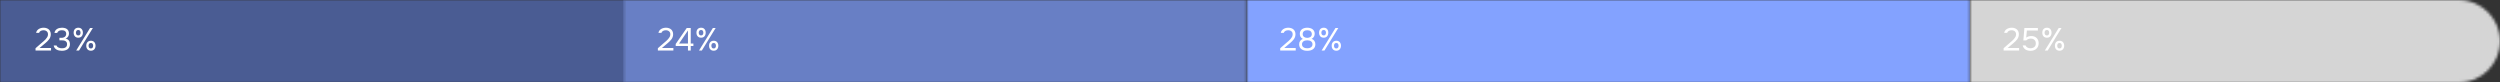 <?xml version="1.0" encoding="UTF-8"?> <svg xmlns="http://www.w3.org/2000/svg" width="940" height="31" viewBox="0 0 940 31" fill="none"><rect x="0" y="0" width="940" height="31" fill="#333333" stroke="none"/><mask id="mask0_489_6815" style="mask-type:alpha" maskUnits="userSpaceOnUse" x="740" y="0" width="200" height="31"><path d="M940 15.5C940 6.94 933.06 0 924.5 0H740.72V31H924.5C933.06 31 940 24.06 940 15.5V15.5Z" fill="#304CFD"></path></mask><g mask="url(#mask0_489_6815)"><rect width="199.28" height="31" transform="matrix(-1 0 0 1 940 0)" fill="#D5D5D5"></rect></g><mask id="mask1_489_6815" style="mask-type:alpha" maskUnits="userSpaceOnUse" x="0" y="0" width="235" height="31"><path d="M0 0H235V31H0V0Z" fill="#6577AB"></path></mask><g mask="url(#mask1_489_6815)"><rect width="333.7" height="31" fill="#4A5C93"></rect><rect width="333.7" height="31" fill="#4A5C93"></rect></g><mask id="mask2_489_6815" style="mask-type:alpha" maskUnits="userSpaceOnUse" x="234" y="0" width="235" height="31"><path d="M234.373 0H468.746V31H234.373V0Z" fill="#304CFD"></path></mask><g mask="url(#mask2_489_6815)"><rect x="234.373" width="234.373" height="31" fill="#687FC5"></rect></g><mask id="mask3_489_6815" style="mask-type:alpha" maskUnits="userSpaceOnUse" x="468" y="0" width="273" height="31"><path d="M468.747 0H740.72V31H468.747V0Z" fill="#304CFD"></path></mask><g mask="url(#mask3_489_6815)"><rect x="468.747" width="271.973" height="31" fill="#83A2FF"></rect></g><path d="M15.76 16.036C15.976 15.852 16.212 15.652 16.468 15.436C16.732 15.212 16.976 14.972 17.2 14.716C17.432 14.46 17.628 14.192 17.788 13.912C17.948 13.624 18.032 13.312 18.04 12.976C18.056 12.464 17.908 12.072 17.596 11.8C17.284 11.52 16.872 11.38 16.36 11.38C15.952 11.38 15.596 11.464 15.292 11.632C14.988 11.8 14.788 12.044 14.692 12.364H13.576C13.632 12.036 13.748 11.752 13.924 11.512C14.108 11.264 14.328 11.06 14.584 10.9C14.848 10.74 15.136 10.62 15.448 10.54C15.76 10.46 16.08 10.42 16.408 10.42C16.8 10.42 17.16 10.476 17.488 10.588C17.816 10.692 18.1 10.848 18.34 11.056C18.58 11.264 18.764 11.524 18.892 11.836C19.028 12.14 19.096 12.488 19.096 12.88C19.096 13.272 19.036 13.624 18.916 13.936C18.804 14.248 18.648 14.536 18.448 14.8C18.256 15.064 18.036 15.312 17.788 15.544C17.54 15.776 17.284 16.008 17.02 16.24L14.872 18.052H19.192V19H13.36V18.136L15.76 16.036ZM23.289 19.096C22.953 19.096 22.613 19.064 22.269 19C21.933 18.936 21.617 18.828 21.321 18.676C21.033 18.516 20.785 18.308 20.577 18.052C20.377 17.796 20.249 17.48 20.193 17.104H21.273C21.345 17.312 21.453 17.484 21.597 17.62C21.749 17.748 21.917 17.852 22.101 17.932C22.293 18.012 22.493 18.068 22.701 18.1C22.909 18.132 23.109 18.148 23.301 18.148C23.477 18.148 23.677 18.132 23.901 18.1C24.125 18.068 24.333 18 24.525 17.896C24.725 17.792 24.889 17.64 25.017 17.44C25.153 17.232 25.221 16.96 25.221 16.624C25.221 16.304 25.157 16.048 25.029 15.856C24.909 15.664 24.749 15.516 24.549 15.412C24.357 15.308 24.137 15.24 23.889 15.208C23.649 15.176 23.405 15.16 23.157 15.16H22.341V14.224H22.833C23.049 14.224 23.249 14.22 23.433 14.212C23.617 14.196 23.821 14.14 24.045 14.044C24.301 13.924 24.505 13.756 24.657 13.54C24.809 13.316 24.889 13.06 24.897 12.772C24.897 12.484 24.849 12.248 24.753 12.064C24.657 11.88 24.529 11.736 24.369 11.632C24.209 11.528 24.029 11.46 23.829 11.428C23.629 11.388 23.425 11.368 23.217 11.368C23.049 11.368 22.873 11.388 22.689 11.428C22.513 11.46 22.345 11.516 22.185 11.596C22.033 11.676 21.897 11.784 21.777 11.92C21.657 12.048 21.573 12.204 21.525 12.388H20.481C20.529 12.036 20.641 11.736 20.817 11.488C20.993 11.24 21.209 11.036 21.465 10.876C21.729 10.716 22.017 10.6 22.329 10.528C22.649 10.456 22.973 10.42 23.301 10.42C23.661 10.42 23.997 10.46 24.309 10.54C24.629 10.612 24.909 10.736 25.149 10.912C25.389 11.08 25.577 11.304 25.713 11.584C25.857 11.864 25.929 12.204 25.929 12.604C25.929 12.756 25.913 12.92 25.881 13.096C25.849 13.264 25.789 13.432 25.701 13.6C25.613 13.768 25.485 13.936 25.317 14.104C25.149 14.272 24.929 14.412 24.657 14.524C25.193 14.628 25.601 14.864 25.881 15.232C26.161 15.592 26.301 16.028 26.301 16.54V16.588C26.301 17.028 26.221 17.408 26.061 17.728C25.909 18.04 25.697 18.3 25.425 18.508C25.153 18.708 24.833 18.856 24.465 18.952C24.097 19.048 23.705 19.096 23.289 19.096ZM29.441 14.176C29.152 14.176 28.896 14.128 28.672 14.032C28.456 13.936 28.276 13.804 28.133 13.636C27.988 13.46 27.877 13.26 27.797 13.036C27.724 12.804 27.689 12.556 27.689 12.292C27.689 12.02 27.724 11.772 27.797 11.548C27.877 11.316 27.988 11.116 28.133 10.948C28.285 10.78 28.468 10.652 28.684 10.564C28.901 10.468 29.152 10.42 29.441 10.42C30 10.42 30.428 10.596 30.724 10.948C31.02 11.292 31.169 11.74 31.169 12.292C31.169 12.556 31.128 12.804 31.049 13.036C30.977 13.26 30.869 13.46 30.724 13.636C30.581 13.804 30.401 13.936 30.184 14.032C29.968 14.128 29.721 14.176 29.441 14.176ZM28.648 19L33.868 10.516H34.925L29.716 19H28.648ZM29.441 11.272C29.12 11.272 28.892 11.376 28.756 11.584C28.62 11.792 28.552 12.028 28.552 12.292C28.552 12.572 28.62 12.816 28.756 13.024C28.892 13.224 29.12 13.324 29.441 13.324C29.744 13.324 29.96 13.22 30.088 13.012C30.216 12.804 30.28 12.564 30.28 12.292C30.28 12.028 30.216 11.792 30.088 11.584C29.96 11.376 29.744 11.272 29.441 11.272ZM34.193 19.072C33.904 19.072 33.648 19.024 33.425 18.928C33.209 18.832 33.025 18.7 32.873 18.532C32.728 18.356 32.617 18.156 32.536 17.932C32.465 17.7 32.428 17.452 32.428 17.188C32.428 16.916 32.465 16.668 32.536 16.444C32.617 16.212 32.733 16.012 32.885 15.844C33.036 15.676 33.221 15.548 33.437 15.46C33.653 15.364 33.904 15.316 34.193 15.316C34.465 15.316 34.709 15.364 34.925 15.46C35.141 15.548 35.321 15.676 35.465 15.844C35.617 16.012 35.728 16.212 35.8 16.444C35.88 16.668 35.92 16.916 35.92 17.188C35.92 17.452 35.88 17.7 35.8 17.932C35.728 18.156 35.617 18.356 35.465 18.532C35.321 18.7 35.141 18.832 34.925 18.928C34.709 19.024 34.465 19.072 34.193 19.072ZM34.181 16.168C33.861 16.168 33.633 16.272 33.496 16.48C33.368 16.688 33.304 16.924 33.304 17.188C33.304 17.468 33.373 17.712 33.508 17.92C33.645 18.12 33.868 18.22 34.181 18.22C34.492 18.22 34.709 18.116 34.828 17.908C34.956 17.7 35.02 17.46 35.02 17.188C35.02 16.924 34.956 16.688 34.828 16.48C34.709 16.272 34.492 16.168 34.181 16.168Z" fill="white"></path><path d="M249.76 16.036C249.976 15.852 250.212 15.652 250.468 15.436C250.732 15.212 250.976 14.972 251.2 14.716C251.432 14.46 251.628 14.192 251.788 13.912C251.948 13.624 252.032 13.312 252.04 12.976C252.056 12.464 251.908 12.072 251.596 11.8C251.284 11.52 250.872 11.38 250.36 11.38C249.952 11.38 249.596 11.464 249.292 11.632C248.988 11.8 248.788 12.044 248.692 12.364H247.576C247.632 12.036 247.748 11.752 247.924 11.512C248.108 11.264 248.328 11.06 248.584 10.9C248.848 10.74 249.136 10.62 249.448 10.54C249.76 10.46 250.08 10.42 250.408 10.42C250.8 10.42 251.16 10.476 251.488 10.588C251.816 10.692 252.1 10.848 252.34 11.056C252.58 11.264 252.764 11.524 252.892 11.836C253.028 12.14 253.096 12.488 253.096 12.88C253.096 13.272 253.036 13.624 252.916 13.936C252.804 14.248 252.648 14.536 252.448 14.8C252.256 15.064 252.036 15.312 251.788 15.544C251.54 15.776 251.284 16.008 251.02 16.24L248.872 18.052H253.192V19H247.36V18.136L249.76 16.036ZM259.719 10.516V16.36H260.715V17.308H259.719V19H258.675V17.308H254.067V16.528L258.219 10.516H259.719ZM255.326 16.36H258.675V11.464L255.326 16.36ZM263.616 14.176C263.328 14.176 263.072 14.128 262.848 14.032C262.632 13.936 262.452 13.804 262.308 13.636C262.164 13.46 262.052 13.26 261.972 13.036C261.9 12.804 261.864 12.556 261.864 12.292C261.864 12.02 261.9 11.772 261.972 11.548C262.052 11.316 262.164 11.116 262.308 10.948C262.46 10.78 262.644 10.652 262.86 10.564C263.076 10.468 263.328 10.42 263.616 10.42C264.176 10.42 264.604 10.596 264.9 10.948C265.196 11.292 265.344 11.74 265.344 12.292C265.344 12.556 265.304 12.804 265.224 13.036C265.152 13.26 265.044 13.46 264.9 13.636C264.756 13.804 264.576 13.936 264.36 14.032C264.144 14.128 263.896 14.176 263.616 14.176ZM262.824 19L268.044 10.516H269.1L263.892 19H262.824ZM263.616 11.272C263.296 11.272 263.068 11.376 262.932 11.584C262.796 11.792 262.728 12.028 262.728 12.292C262.728 12.572 262.796 12.816 262.932 13.024C263.068 13.224 263.296 13.324 263.616 13.324C263.92 13.324 264.136 13.22 264.264 13.012C264.392 12.804 264.456 12.564 264.456 12.292C264.456 12.028 264.392 11.792 264.264 11.584C264.136 11.376 263.92 11.272 263.616 11.272ZM268.368 19.072C268.08 19.072 267.824 19.024 267.6 18.928C267.384 18.832 267.2 18.7 267.048 18.532C266.904 18.356 266.792 18.156 266.712 17.932C266.64 17.7 266.604 17.452 266.604 17.188C266.604 16.916 266.64 16.668 266.712 16.444C266.792 16.212 266.908 16.012 267.06 15.844C267.212 15.676 267.396 15.548 267.612 15.46C267.828 15.364 268.08 15.316 268.368 15.316C268.64 15.316 268.884 15.364 269.1 15.46C269.316 15.548 269.496 15.676 269.64 15.844C269.792 16.012 269.904 16.212 269.976 16.444C270.056 16.668 270.096 16.916 270.096 17.188C270.096 17.452 270.056 17.7 269.976 17.932C269.904 18.156 269.792 18.356 269.64 18.532C269.496 18.7 269.316 18.832 269.1 18.928C268.884 19.024 268.64 19.072 268.368 19.072ZM268.356 16.168C268.036 16.168 267.808 16.272 267.672 16.48C267.544 16.688 267.48 16.924 267.48 17.188C267.48 17.468 267.548 17.712 267.684 17.92C267.82 18.12 268.044 18.22 268.356 18.22C268.668 18.22 268.884 18.116 269.004 17.908C269.132 17.7 269.196 17.46 269.196 17.188C269.196 16.924 269.132 16.688 269.004 16.48C268.884 16.272 268.668 16.168 268.356 16.168Z" fill="white"></path><path d="M755.76 16.036C755.976 15.852 756.212 15.652 756.468 15.436C756.732 15.212 756.976 14.972 757.2 14.716C757.432 14.46 757.628 14.192 757.788 13.912C757.948 13.624 758.032 13.312 758.04 12.976C758.056 12.464 757.908 12.072 757.596 11.8C757.284 11.52 756.872 11.38 756.36 11.38C755.952 11.38 755.596 11.464 755.292 11.632C754.988 11.8 754.788 12.044 754.692 12.364H753.576C753.632 12.036 753.748 11.752 753.924 11.512C754.108 11.264 754.328 11.06 754.584 10.9C754.848 10.74 755.136 10.62 755.448 10.54C755.76 10.46 756.08 10.42 756.408 10.42C756.8 10.42 757.16 10.476 757.488 10.588C757.816 10.692 758.1 10.848 758.34 11.056C758.58 11.264 758.764 11.524 758.892 11.836C759.028 12.14 759.096 12.488 759.096 12.88C759.096 13.272 759.036 13.624 758.916 13.936C758.804 14.248 758.648 14.536 758.448 14.8C758.256 15.064 758.036 15.312 757.788 15.544C757.54 15.776 757.284 16.008 757.02 16.24L754.872 18.052H759.192V19H753.36V18.136L755.76 16.036ZM760.781 15.184L761.165 10.516H766.241V11.476H762.101L761.861 14.14C762.077 13.964 762.341 13.824 762.653 13.72C762.965 13.608 763.349 13.552 763.805 13.552C764.213 13.552 764.585 13.616 764.921 13.744C765.257 13.872 765.545 14.056 765.785 14.296C766.025 14.528 766.209 14.812 766.337 15.148C766.473 15.484 766.541 15.856 766.541 16.264C766.541 16.712 766.461 17.112 766.301 17.464C766.149 17.808 765.937 18.104 765.665 18.352C765.393 18.6 765.069 18.788 764.693 18.916C764.325 19.044 763.925 19.108 763.493 19.108C763.141 19.108 762.801 19.068 762.473 18.988C762.153 18.908 761.861 18.788 761.597 18.628C761.333 18.46 761.109 18.248 760.925 17.992C760.741 17.736 760.613 17.432 760.541 17.08H761.597C761.661 17.248 761.757 17.4 761.885 17.536C762.013 17.664 762.157 17.776 762.317 17.872C762.485 17.96 762.661 18.028 762.845 18.076C763.029 18.124 763.213 18.148 763.397 18.148C763.685 18.148 763.953 18.112 764.201 18.04C764.457 17.968 764.677 17.86 764.861 17.716C765.053 17.564 765.201 17.376 765.305 17.152C765.409 16.92 765.461 16.644 765.461 16.324C765.461 15.74 765.285 15.292 764.933 14.98C764.581 14.668 764.125 14.512 763.565 14.512C763.229 14.512 762.917 14.572 762.629 14.692C762.349 14.812 762.093 14.976 761.861 15.184H760.781ZM769.651 14.176C769.363 14.176 769.107 14.128 768.883 14.032C768.667 13.936 768.487 13.804 768.343 13.636C768.199 13.46 768.087 13.26 768.007 13.036C767.935 12.804 767.899 12.556 767.899 12.292C767.899 12.02 767.935 11.772 768.007 11.548C768.087 11.316 768.199 11.116 768.343 10.948C768.495 10.78 768.679 10.652 768.895 10.564C769.111 10.468 769.363 10.42 769.651 10.42C770.211 10.42 770.639 10.596 770.935 10.948C771.231 11.292 771.379 11.74 771.379 12.292C771.379 12.556 771.339 12.804 771.259 13.036C771.187 13.26 771.079 13.46 770.935 13.636C770.791 13.804 770.611 13.936 770.395 14.032C770.179 14.128 769.931 14.176 769.651 14.176ZM768.859 19L774.079 10.516H775.135L769.927 19H768.859ZM769.651 11.272C769.331 11.272 769.103 11.376 768.967 11.584C768.831 11.792 768.763 12.028 768.763 12.292C768.763 12.572 768.831 12.816 768.967 13.024C769.103 13.224 769.331 13.324 769.651 13.324C769.955 13.324 770.171 13.22 770.299 13.012C770.427 12.804 770.491 12.564 770.491 12.292C770.491 12.028 770.427 11.792 770.299 11.584C770.171 11.376 769.955 11.272 769.651 11.272ZM774.403 19.072C774.115 19.072 773.859 19.024 773.635 18.928C773.419 18.832 773.235 18.7 773.083 18.532C772.939 18.356 772.827 18.156 772.747 17.932C772.675 17.7 772.639 17.452 772.639 17.188C772.639 16.916 772.675 16.668 772.747 16.444C772.827 16.212 772.943 16.012 773.095 15.844C773.247 15.676 773.431 15.548 773.647 15.46C773.863 15.364 774.115 15.316 774.403 15.316C774.675 15.316 774.919 15.364 775.135 15.46C775.351 15.548 775.531 15.676 775.675 15.844C775.827 16.012 775.939 16.212 776.011 16.444C776.091 16.668 776.131 16.916 776.131 17.188C776.131 17.452 776.091 17.7 776.011 17.932C775.939 18.156 775.827 18.356 775.675 18.532C775.531 18.7 775.351 18.832 775.135 18.928C774.919 19.024 774.675 19.072 774.403 19.072ZM774.391 16.168C774.071 16.168 773.843 16.272 773.707 16.48C773.579 16.688 773.515 16.924 773.515 17.188C773.515 17.468 773.583 17.712 773.719 17.92C773.855 18.12 774.079 18.22 774.391 18.22C774.703 18.22 774.919 18.116 775.039 17.908C775.167 17.7 775.231 17.46 775.231 17.188C775.231 16.924 775.167 16.688 775.039 16.48C774.919 16.272 774.703 16.168 774.391 16.168Z" fill="white"></path><path d="M483.76 16.036C483.976 15.852 484.212 15.652 484.468 15.436C484.732 15.212 484.976 14.972 485.2 14.716C485.432 14.46 485.628 14.192 485.788 13.912C485.948 13.624 486.032 13.312 486.04 12.976C486.056 12.464 485.908 12.072 485.596 11.8C485.284 11.52 484.872 11.38 484.36 11.38C483.952 11.38 483.596 11.464 483.292 11.632C482.988 11.8 482.788 12.044 482.692 12.364H481.576C481.632 12.036 481.748 11.752 481.924 11.512C482.108 11.264 482.328 11.06 482.584 10.9C482.848 10.74 483.136 10.62 483.448 10.54C483.76 10.46 484.08 10.42 484.408 10.42C484.8 10.42 485.16 10.476 485.488 10.588C485.816 10.692 486.1 10.848 486.34 11.056C486.58 11.264 486.764 11.524 486.892 11.836C487.028 12.14 487.096 12.488 487.096 12.88C487.096 13.272 487.036 13.624 486.916 13.936C486.804 14.248 486.648 14.536 486.448 14.8C486.256 15.064 486.036 15.312 485.788 15.544C485.54 15.776 485.284 16.008 485.02 16.24L482.872 18.052H487.192V19H481.36V18.136L483.76 16.036ZM494.577 16.636C494.577 17.092 494.489 17.48 494.313 17.8C494.137 18.112 493.905 18.364 493.617 18.556C493.337 18.748 493.013 18.888 492.645 18.976C492.285 19.056 491.913 19.096 491.529 19.096C491.145 19.096 490.769 19.056 490.401 18.976C490.041 18.888 489.717 18.748 489.429 18.556C489.141 18.364 488.909 18.112 488.733 17.8C488.565 17.48 488.481 17.092 488.481 16.636C488.481 16.156 488.605 15.744 488.853 15.4C489.101 15.048 489.445 14.788 489.885 14.62C489.645 14.508 489.449 14.372 489.297 14.212C489.145 14.052 489.025 13.884 488.937 13.708C488.857 13.524 488.801 13.344 488.769 13.168C488.745 12.984 488.733 12.816 488.733 12.664C488.733 12.272 488.813 11.936 488.973 11.656C489.133 11.368 489.341 11.132 489.597 10.948C489.861 10.764 490.161 10.632 490.497 10.552C490.833 10.464 491.177 10.42 491.529 10.42C491.881 10.42 492.225 10.464 492.561 10.552C492.897 10.632 493.193 10.764 493.449 10.948C493.713 11.132 493.925 11.368 494.085 11.656C494.245 11.936 494.325 12.272 494.325 12.664C494.325 12.816 494.309 12.984 494.277 13.168C494.245 13.344 494.185 13.52 494.097 13.696C494.017 13.864 493.901 14.028 493.749 14.188C493.597 14.34 493.401 14.472 493.161 14.584C493.617 14.752 493.965 15.016 494.205 15.376C494.453 15.736 494.577 16.156 494.577 16.636ZM491.529 11.368C491.289 11.368 491.065 11.396 490.857 11.452C490.649 11.508 490.465 11.596 490.305 11.716C490.153 11.828 490.033 11.976 489.945 12.16C489.857 12.336 489.813 12.552 489.813 12.808C489.813 13.072 489.861 13.292 489.957 13.468C490.053 13.644 490.181 13.788 490.341 13.9C490.501 14.012 490.681 14.096 490.881 14.152C491.089 14.208 491.305 14.236 491.529 14.236C491.753 14.236 491.965 14.208 492.165 14.152C492.373 14.096 492.553 14.012 492.705 13.9C492.865 13.788 492.993 13.644 493.089 13.468C493.185 13.292 493.237 13.088 493.245 12.856C493.245 12.584 493.197 12.356 493.101 12.172C493.013 11.98 492.889 11.824 492.729 11.704C492.577 11.584 492.397 11.5 492.189 11.452C491.981 11.396 491.761 11.368 491.529 11.368ZM491.529 15.16C491.281 15.16 491.037 15.188 490.797 15.244C490.565 15.292 490.353 15.376 490.161 15.496C489.977 15.616 489.829 15.772 489.717 15.964C489.605 16.148 489.549 16.376 489.549 16.648C489.549 16.96 489.617 17.212 489.753 17.404C489.889 17.596 490.057 17.748 490.257 17.86C490.457 17.972 490.669 18.048 490.893 18.088C491.125 18.128 491.337 18.148 491.529 18.148C491.721 18.148 491.929 18.128 492.153 18.088C492.385 18.048 492.597 17.972 492.789 17.86C492.989 17.748 493.157 17.596 493.293 17.404C493.429 17.212 493.497 16.96 493.497 16.648C493.497 16.376 493.441 16.148 493.329 15.964C493.217 15.772 493.069 15.616 492.885 15.496C492.701 15.376 492.489 15.292 492.249 15.244C492.017 15.188 491.777 15.16 491.529 15.16ZM497.722 14.176C497.434 14.176 497.178 14.128 496.954 14.032C496.738 13.936 496.558 13.804 496.414 13.636C496.27 13.46 496.158 13.26 496.078 13.036C496.006 12.804 495.97 12.556 495.97 12.292C495.97 12.02 496.006 11.772 496.078 11.548C496.158 11.316 496.27 11.116 496.414 10.948C496.566 10.78 496.75 10.652 496.966 10.564C497.182 10.468 497.434 10.42 497.722 10.42C498.282 10.42 498.71 10.596 499.006 10.948C499.302 11.292 499.45 11.74 499.45 12.292C499.45 12.556 499.41 12.804 499.33 13.036C499.258 13.26 499.15 13.46 499.006 13.636C498.862 13.804 498.682 13.936 498.466 14.032C498.25 14.128 498.002 14.176 497.722 14.176ZM496.93 19L502.15 10.516H503.206L497.998 19H496.93ZM497.722 11.272C497.402 11.272 497.174 11.376 497.038 11.584C496.902 11.792 496.834 12.028 496.834 12.292C496.834 12.572 496.902 12.816 497.038 13.024C497.174 13.224 497.402 13.324 497.722 13.324C498.026 13.324 498.242 13.22 498.37 13.012C498.498 12.804 498.562 12.564 498.562 12.292C498.562 12.028 498.498 11.792 498.37 11.584C498.242 11.376 498.026 11.272 497.722 11.272ZM502.474 19.072C502.186 19.072 501.93 19.024 501.706 18.928C501.49 18.832 501.306 18.7 501.154 18.532C501.01 18.356 500.898 18.156 500.818 17.932C500.746 17.7 500.71 17.452 500.71 17.188C500.71 16.916 500.746 16.668 500.818 16.444C500.898 16.212 501.014 16.012 501.166 15.844C501.318 15.676 501.502 15.548 501.718 15.46C501.934 15.364 502.186 15.316 502.474 15.316C502.746 15.316 502.99 15.364 503.206 15.46C503.422 15.548 503.602 15.676 503.746 15.844C503.898 16.012 504.01 16.212 504.082 16.444C504.162 16.668 504.202 16.916 504.202 17.188C504.202 17.452 504.162 17.7 504.082 17.932C504.01 18.156 503.898 18.356 503.746 18.532C503.602 18.7 503.422 18.832 503.206 18.928C502.99 19.024 502.746 19.072 502.474 19.072ZM502.462 16.168C502.142 16.168 501.914 16.272 501.778 16.48C501.65 16.688 501.586 16.924 501.586 17.188C501.586 17.468 501.654 17.712 501.79 17.92C501.926 18.12 502.15 18.22 502.462 18.22C502.774 18.22 502.99 18.116 503.11 17.908C503.238 17.7 503.302 17.46 503.302 17.188C503.302 16.924 503.238 16.688 503.11 16.48C502.99 16.272 502.774 16.168 502.462 16.168Z" fill="white"></path></svg> 